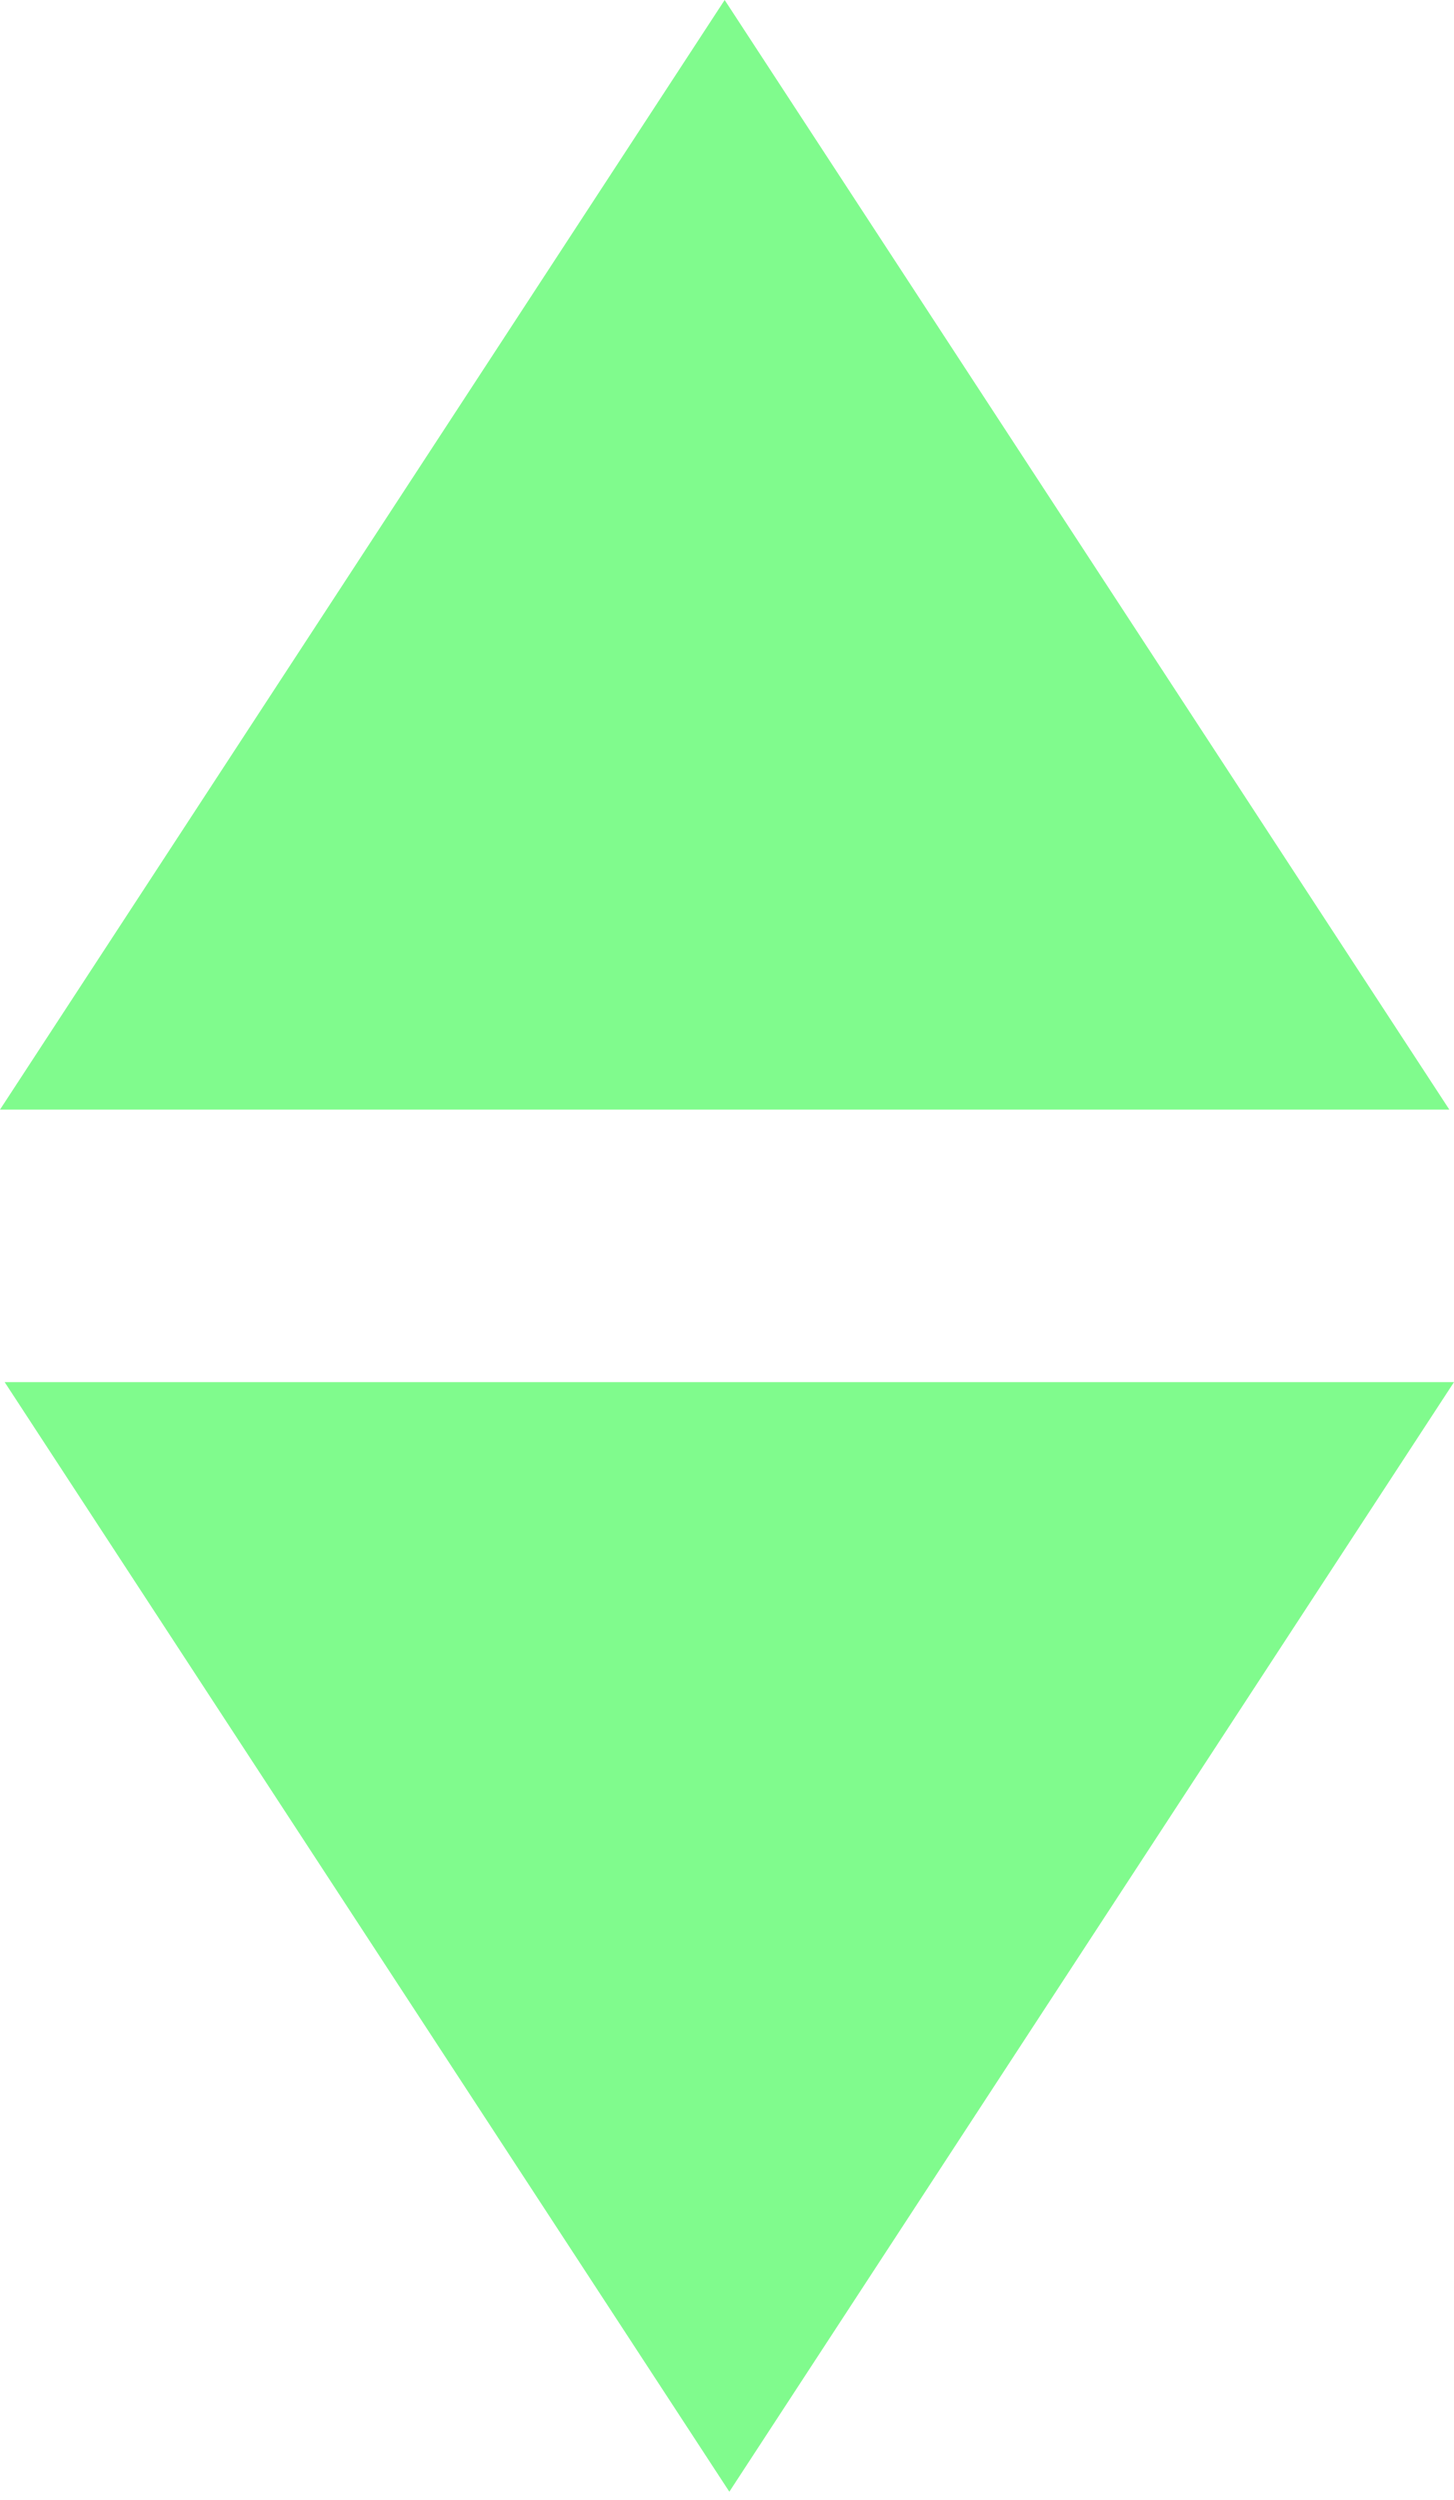 <svg width="64" height="110" viewBox="0 0 64 110" fill="none" xmlns="http://www.w3.org/2000/svg">
<path d="M31.897 0L63.795 48.824H0L31.897 0Z" fill="#80FB8D"/>
<path d="M32.103 109.639L0.205 60.815L64 60.815L32.103 109.639Z" fill="#80FB8D"/>
</svg>
